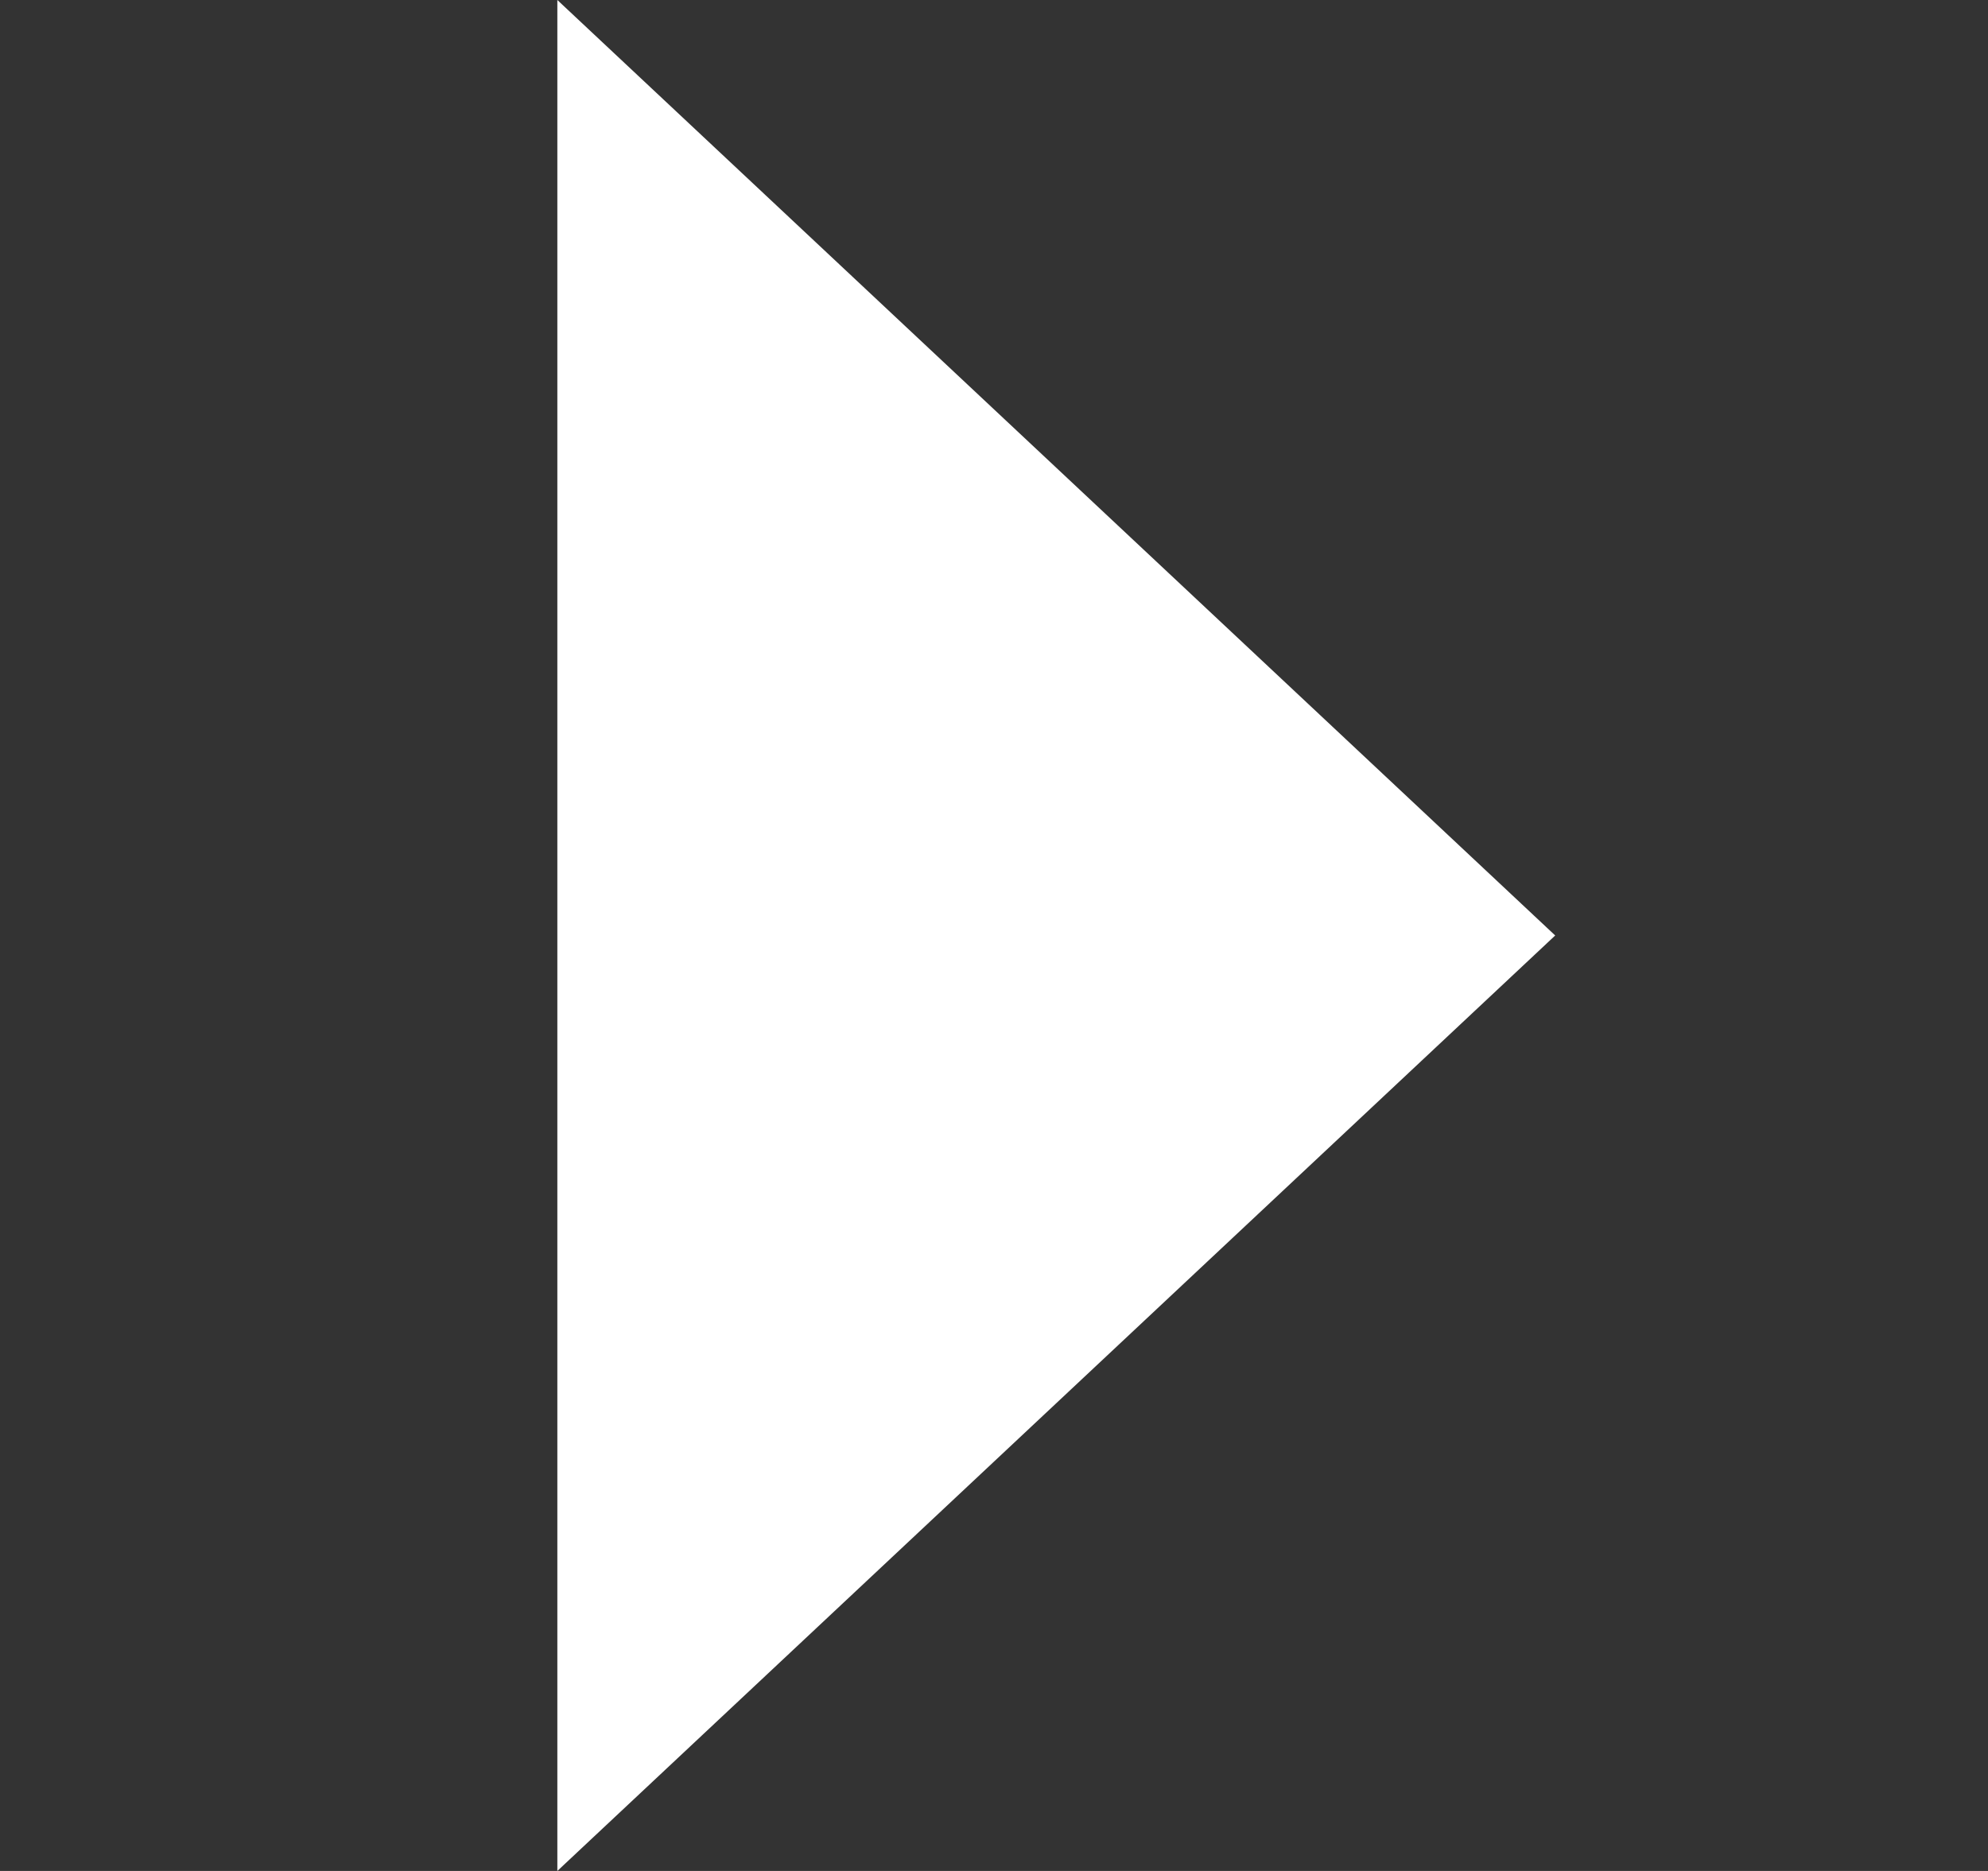 <svg width="17" height="16" viewBox="0 0 17 16" fill="none" xmlns="http://www.w3.org/2000/svg">
<rect x="0" y="0" width="17" height="16" fill="#333333" stroke="none"/>
<g clip-path="url(#clip0_1231_6806)">
<path d="M13.299 8L4.766 0V16L13.299 8Z" fill="white"/>
</g>
<defs>
<clipPath id="clip0_1231_6806">
<rect width="16" height="16" fill="white" transform="translate(0.5 0)"/>
</clipPath>
</defs>
</svg>
